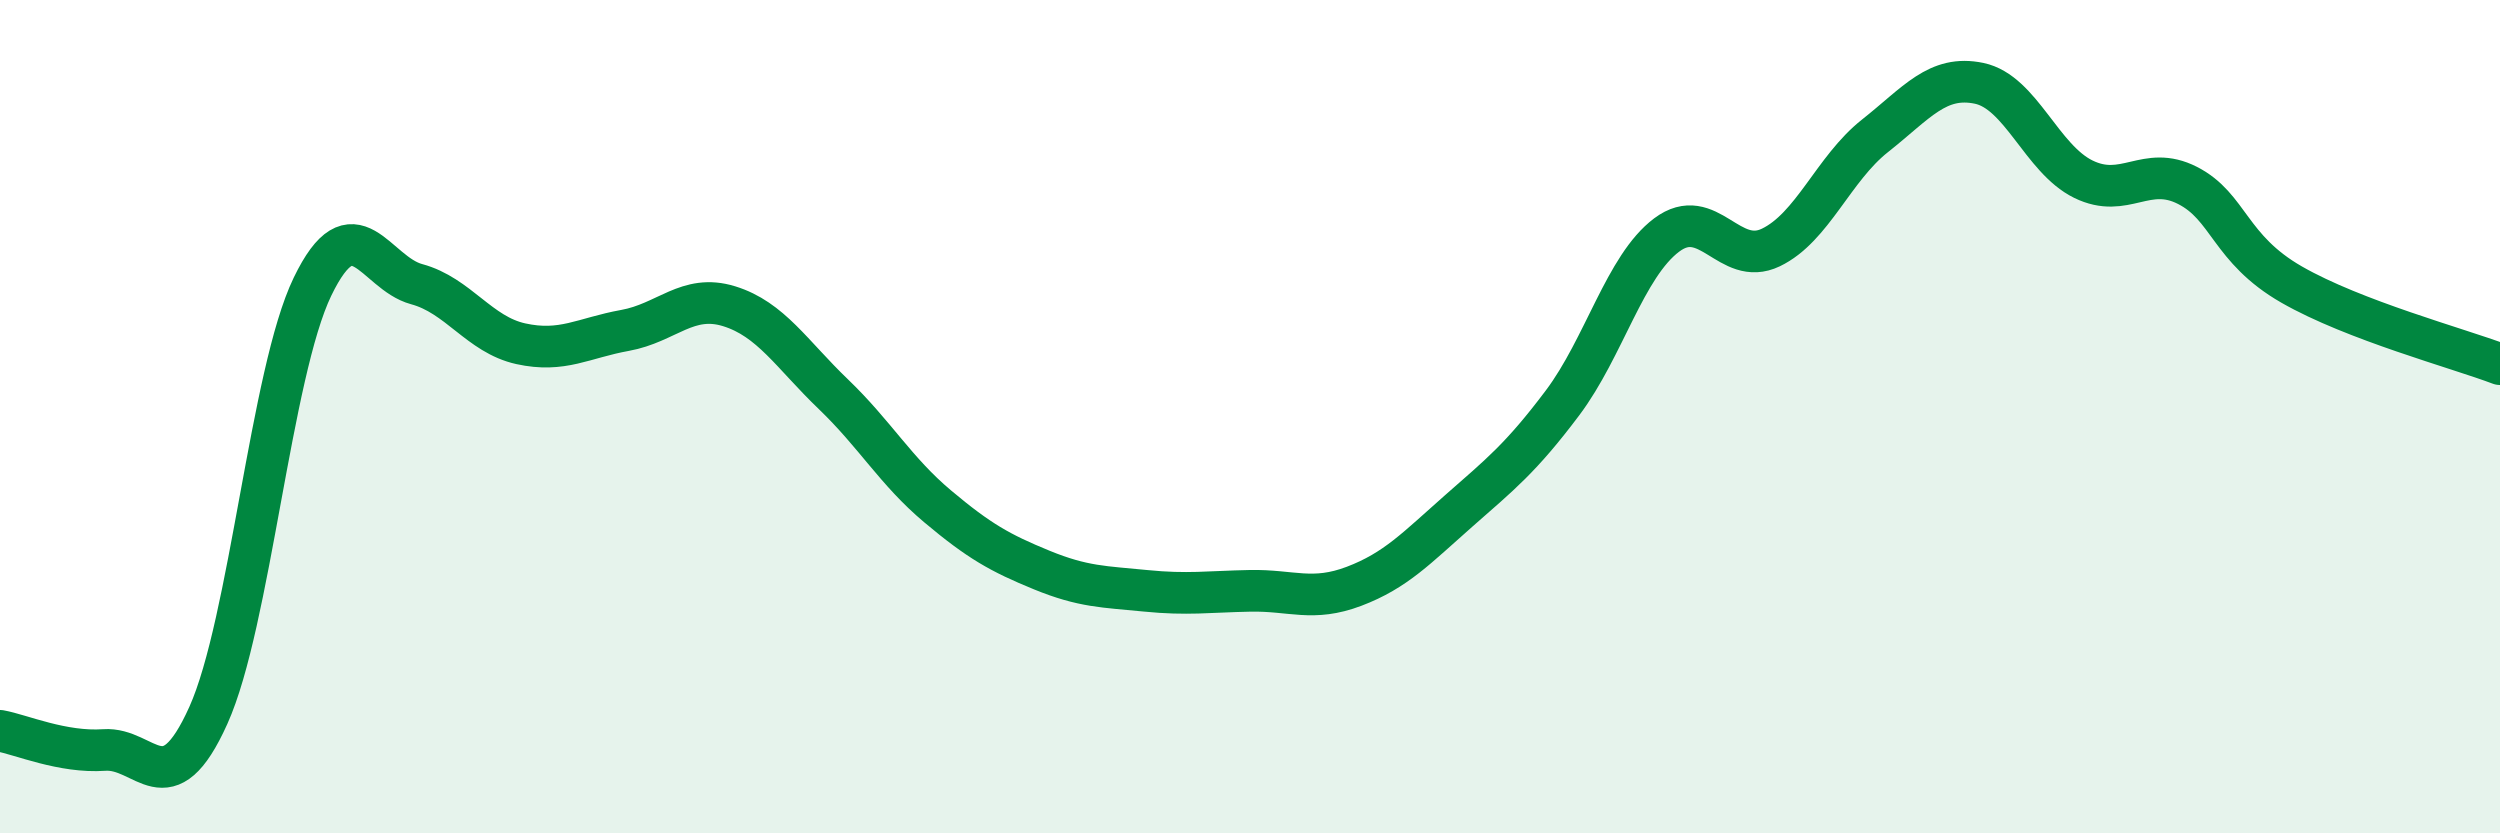 
    <svg width="60" height="20" viewBox="0 0 60 20" xmlns="http://www.w3.org/2000/svg">
      <path
        d="M 0,17.54 C 0.5,17.63 1.5,18.07 2.5,18 C 3.5,17.93 4,19.39 5,17.17 C 6,14.95 6.5,8.95 7.5,6.88 C 8.5,4.81 9,6.55 10,6.82 C 11,7.09 11.5,8.03 12.5,8.25 C 13.5,8.47 14,8.11 15,7.93 C 16,7.75 16.5,7.04 17.5,7.35 C 18.5,7.66 19,8.5 20,9.46 C 21,10.42 21.5,11.31 22.5,12.15 C 23.5,12.99 24,13.27 25,13.68 C 26,14.09 26.5,14.08 27.5,14.18 C 28.5,14.28 29,14.2 30,14.18 C 31,14.16 31.5,14.45 32.5,14.07 C 33.5,13.69 34,13.15 35,12.27 C 36,11.39 36.5,11 37.5,9.67 C 38.5,8.34 39,6.39 40,5.64 C 41,4.89 41.5,6.42 42.5,5.94 C 43.5,5.46 44,4.05 45,3.26 C 46,2.47 46.5,1.79 47.5,2 C 48.5,2.21 49,3.81 50,4.3 C 51,4.79 51.5,3.94 52.5,4.45 C 53.5,4.96 53.5,5.97 55,6.83 C 56.5,7.69 59,8.36 60,8.74L60 20L0 20Z"
        fill="#008740"
        opacity="0.1"
        stroke-linecap="round"
        stroke-linejoin="round"
      />
      <path
        d="M 0,17.54 C 0.5,17.63 1.5,18.07 2.5,18 C 3.5,17.93 4,19.39 5,17.17 C 6,14.95 6.5,8.95 7.5,6.88 C 8.5,4.81 9,6.55 10,6.82 C 11,7.09 11.5,8.03 12.5,8.25 C 13.5,8.47 14,8.11 15,7.93 C 16,7.75 16.5,7.04 17.5,7.35 C 18.5,7.66 19,8.5 20,9.46 C 21,10.42 21.5,11.31 22.5,12.15 C 23.5,12.99 24,13.27 25,13.68 C 26,14.09 26.5,14.08 27.5,14.18 C 28.5,14.28 29,14.2 30,14.18 C 31,14.16 31.5,14.45 32.5,14.07 C 33.5,13.69 34,13.15 35,12.27 C 36,11.39 36.5,11 37.5,9.67 C 38.5,8.34 39,6.39 40,5.64 C 41,4.89 41.5,6.42 42.5,5.94 C 43.5,5.46 44,4.05 45,3.26 C 46,2.47 46.5,1.79 47.5,2 C 48.5,2.21 49,3.81 50,4.3 C 51,4.79 51.5,3.94 52.5,4.45 C 53.5,4.96 53.5,5.97 55,6.83 C 56.5,7.69 59,8.36 60,8.74"
        stroke="#008740"
        stroke-width="1"
        fill="none"
        stroke-linecap="round"
        stroke-linejoin="round"
      />
    </svg>
  